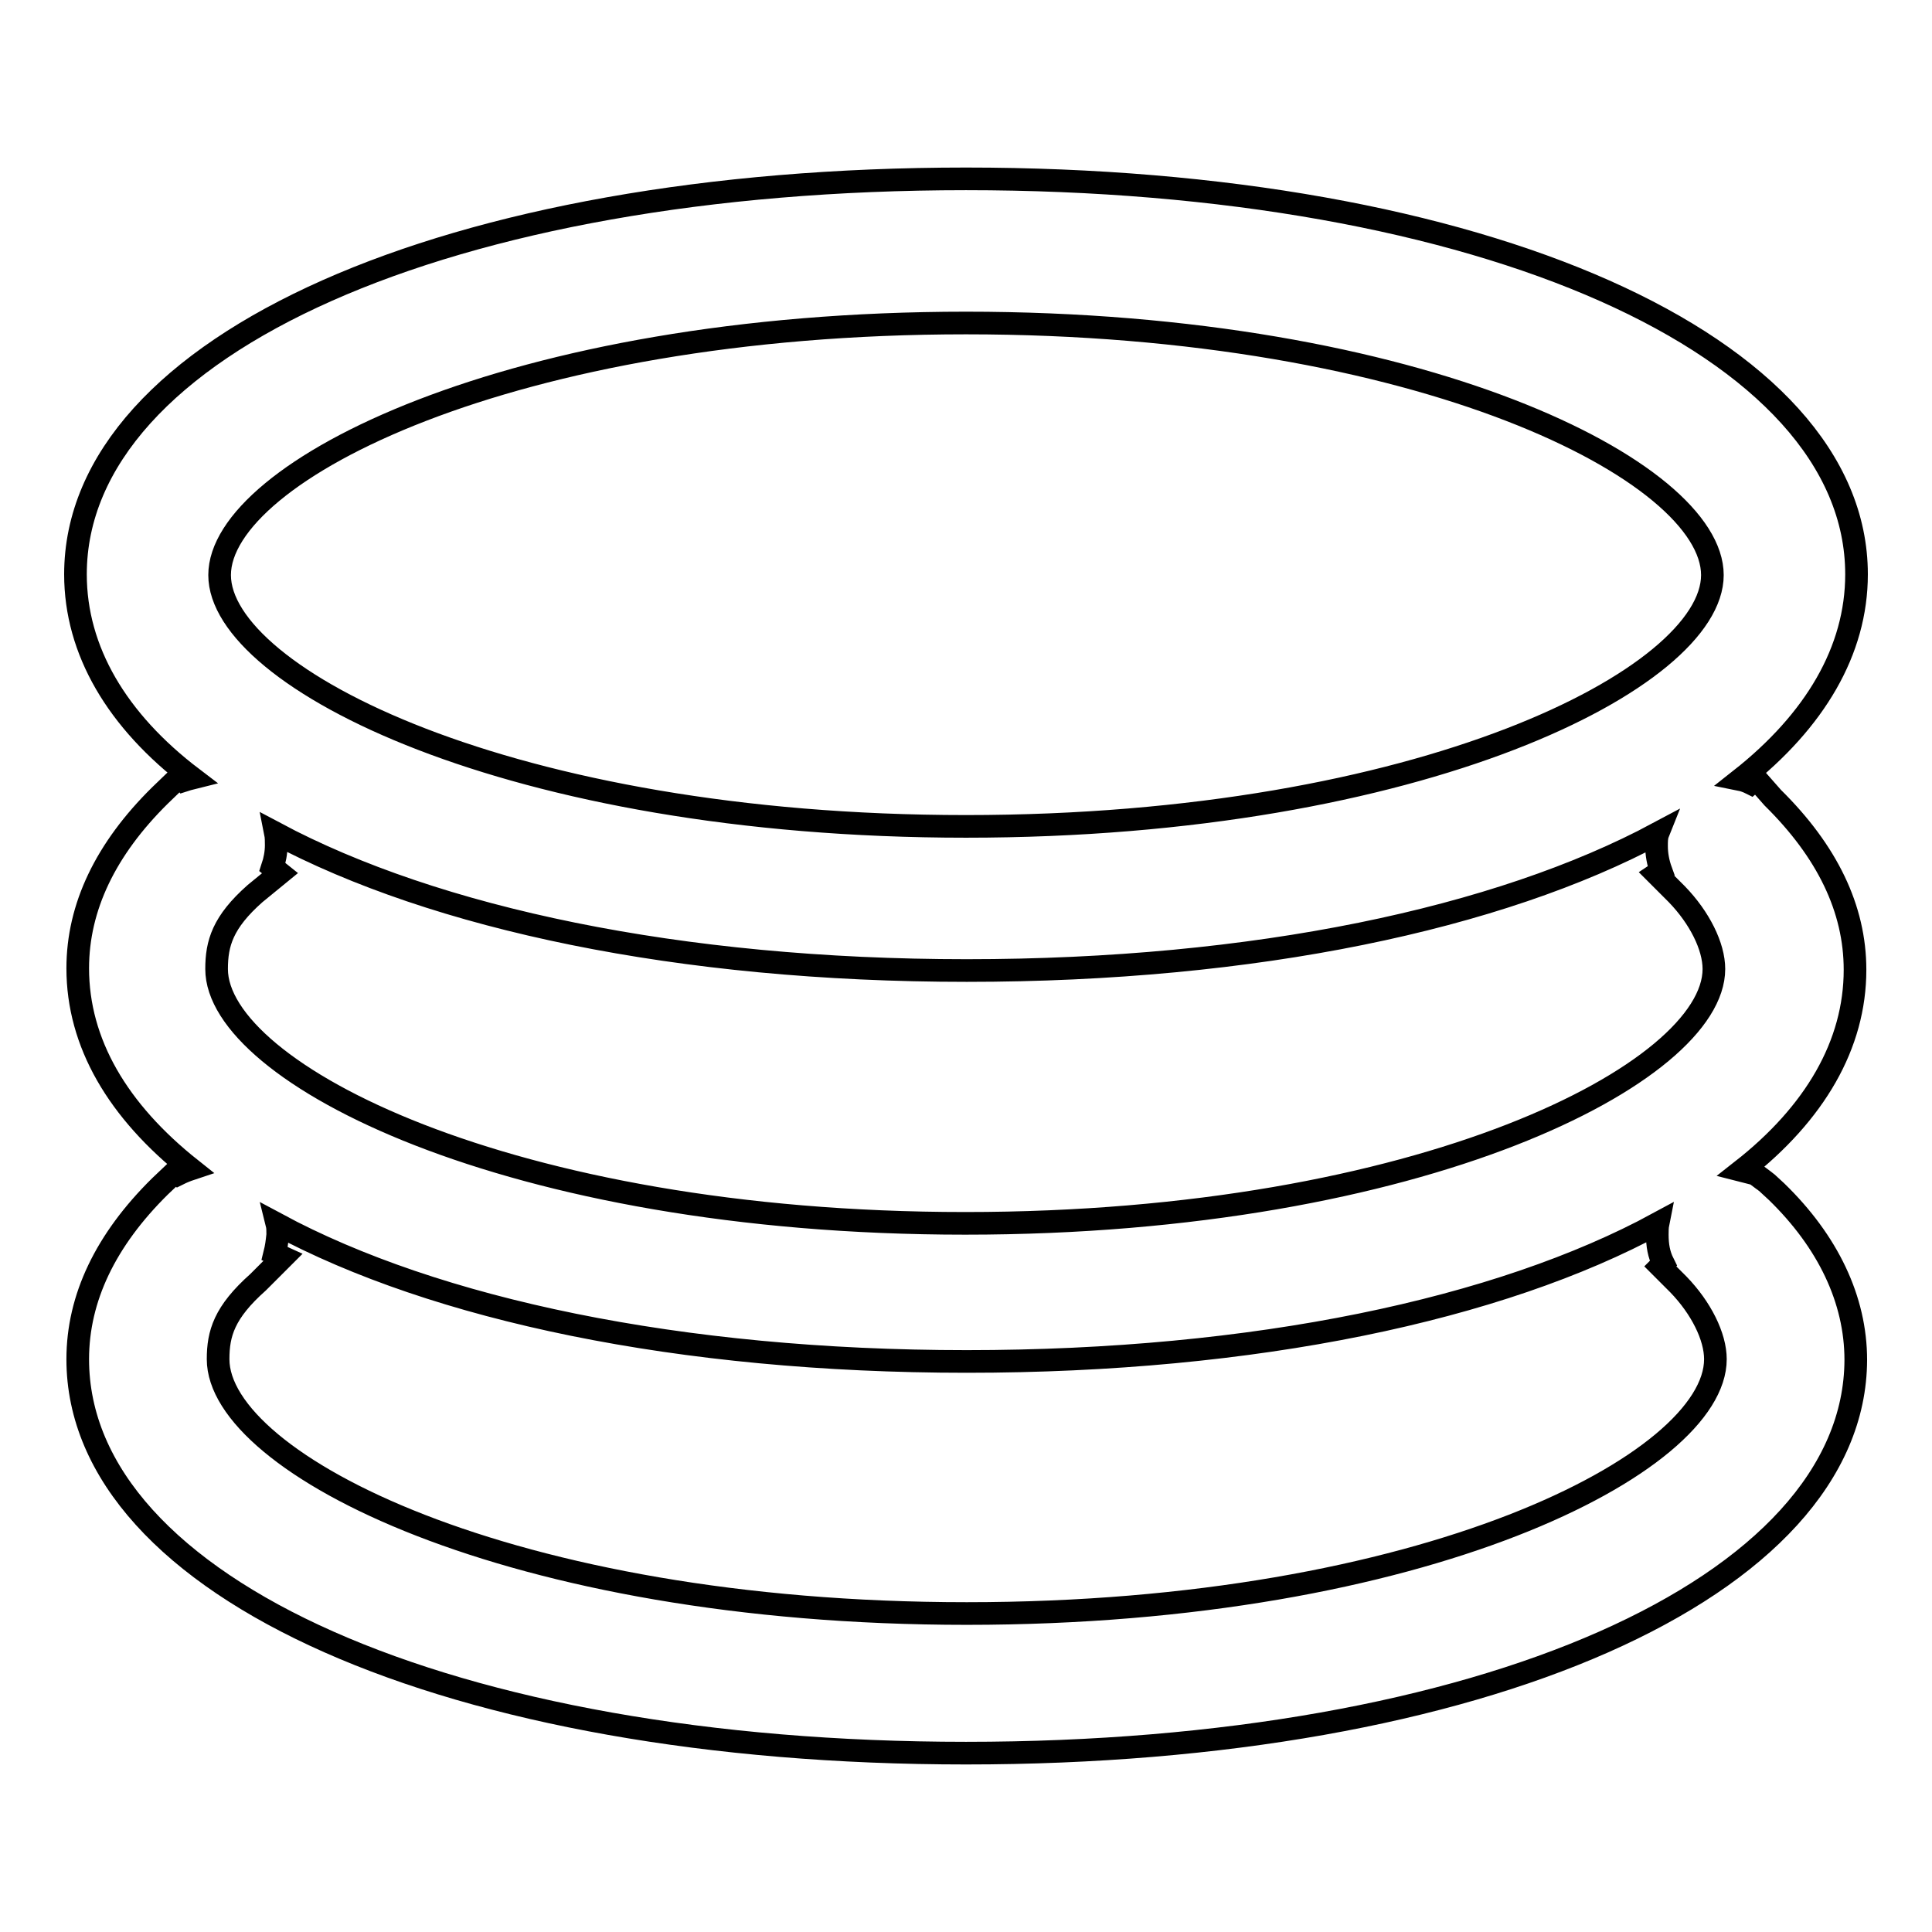 <?xml version="1.0" encoding="utf-8"?>
<!-- Svg Vector Icons : http://www.onlinewebfonts.com/icon -->
<!DOCTYPE svg PUBLIC "-//W3C//DTD SVG 1.1//EN" "http://www.w3.org/Graphics/SVG/1.1/DTD/svg11.dtd">
<svg version="1.1" xmlns="http://www.w3.org/2000/svg" xmlns:xlink="http://www.w3.org/1999/xlink" x="0px" y="0px" viewBox="0 0 256 256" enable-background="new 0 0 256 256" xml:space="preserve">
<g><g><path stroke-width="3" fill-opacity="0" stroke="#000000"  d="M232.5,159.8"/><path stroke-width="3" fill-opacity="0" stroke="#000000"  d="M128,232.3c-68.2,0-117.7-21.9-117.7-52.2c0-8.1,3.7-15.8,10.9-22.9l2-1.9l0.4,0.3c0.6-0.3,1.1-0.5,1.7-0.7c-9.7-7.7-15-16.7-15-26.6c0-8.1,3.7-15.8,10.9-22.9l2.7-2.6l0.5,0.6c0.3-0.1,0.7-0.2,1.1-0.3C15.5,95.5,10,86.2,10,76.1c0-30.4,49.6-52.4,118-52.4c68.4,0,118,22.1,118,52.4c0,10.1-5.5,19.4-15.4,27.2c0.5,0.1,1,0.3,1.4,0.5l0.7-0.6l2.2,2.5c7.2,7.1,10.9,14.7,10.9,22.8c0,9.9-5.3,19-15,26.6c0.4,0.1,0.7,0.2,1.1,0.3l0.2-0.2l1.6,1.2c0.1,0.1,0.3,0.2,0.4,0.3l1.3,1.2c6.8,6.6,10.5,14.3,10.5,22.3C245.8,210.4,196.2,232.3,128,232.3z M36.4,166.1l1.1,0.5l-3.3,3.3c-4.5,4-5.3,6.8-5.3,10.2c0,13.8,38.6,33.7,99.2,33.7c60.6,0,99.2-19.9,99.2-33.7c0-3-1.9-6.8-4.9-9.9l-2.4-2.4l0.4-0.4c-0.6-1.2-0.8-2.4-0.8-3.8c0-0.5,0-1,0.1-1.5c-21,11.4-53.4,18.3-91.6,18.3c-38.1,0-70.4-6.9-91.4-18.2c0.1,0.4,0.1,0.9,0.1,1.4C36.7,164.6,36.6,165.3,36.4,166.1z M36.1,114.9l1,0.8l-3.3,2.7c-4.3,3.8-5.1,6.6-5.1,10c0,13.7,38.6,33.7,99.2,33.7c60.6,0,99.2-20,99.2-33.7c0-3-1.9-6.8-4.9-9.9l-2.7-2.7l0.6-0.4c-0.4-1.1-0.6-2.2-0.6-3.3c0-0.6,0-1.2,0.2-1.7c-21.1,11.3-53.4,18.2-91.6,18.2c-38.1,0-70.4-6.9-91.6-18.2c0.1,0.5,0.1,1.1,0.1,1.6C36.6,113,36.4,114,36.1,114.9z M128,42.8c-60.3,0-98.9,19.7-98.9,33.4c0,13.6,38.5,33.3,98.9,33.3s98.9-19.7,98.9-33.3C226.9,62.5,188.4,42.8,128,42.8z"/></g></g>
</svg>